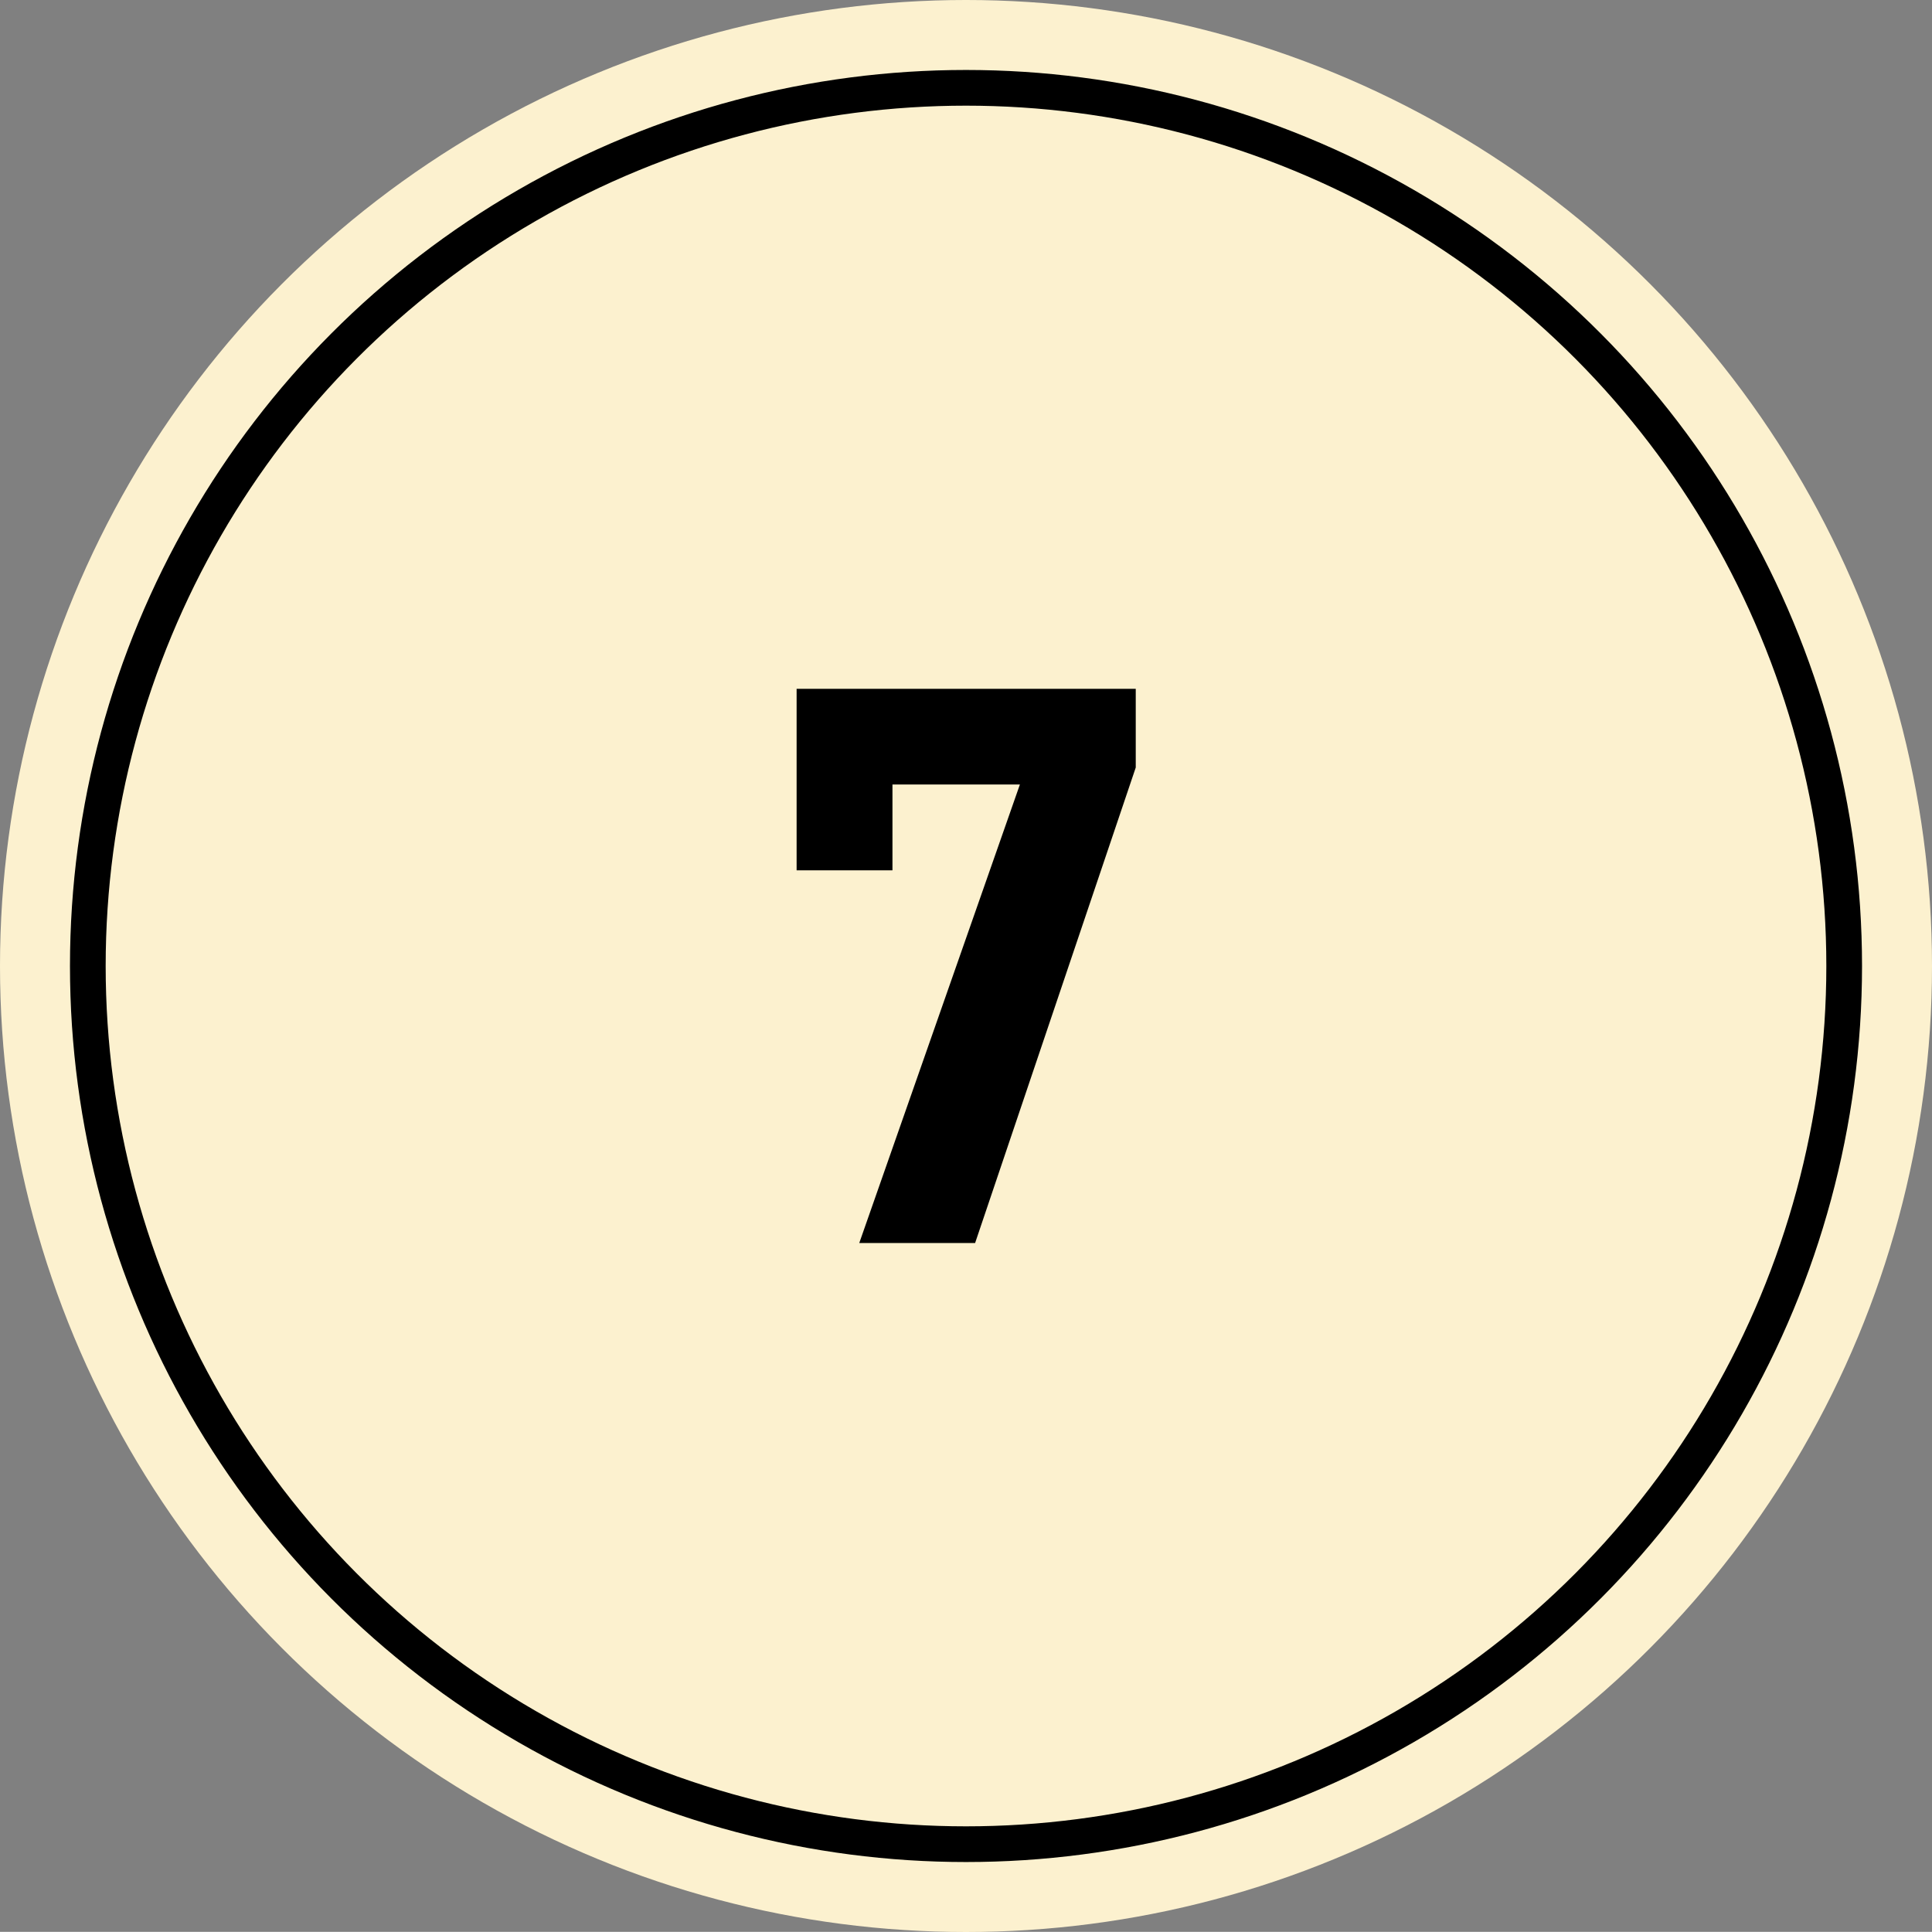 <svg xmlns="http://www.w3.org/2000/svg" viewBox="0 0 108.24 108.23"><rect x="0" y="0" width="108.24" height="108.23" fill="#808080" stroke="none"/><defs><style>.cls-1{fill:#fcf1cf;}.cls-2{fill:none;stroke:#000;stroke-miterlimit:10;stroke-width:2px;}</style></defs><g id="レイヤー_2" data-name="レイヤー 2"><g id="PC"><circle class="cls-1" cx="54.12" cy="54.12" r="54.12"/><circle class="cls-2" cx="54.12" cy="54.12" r="49.2"/><path d="M44.63,48.76V38.59h19V43l-9,26.64H48.14l9-25.69H50v4.81Z"/></g></g></svg>